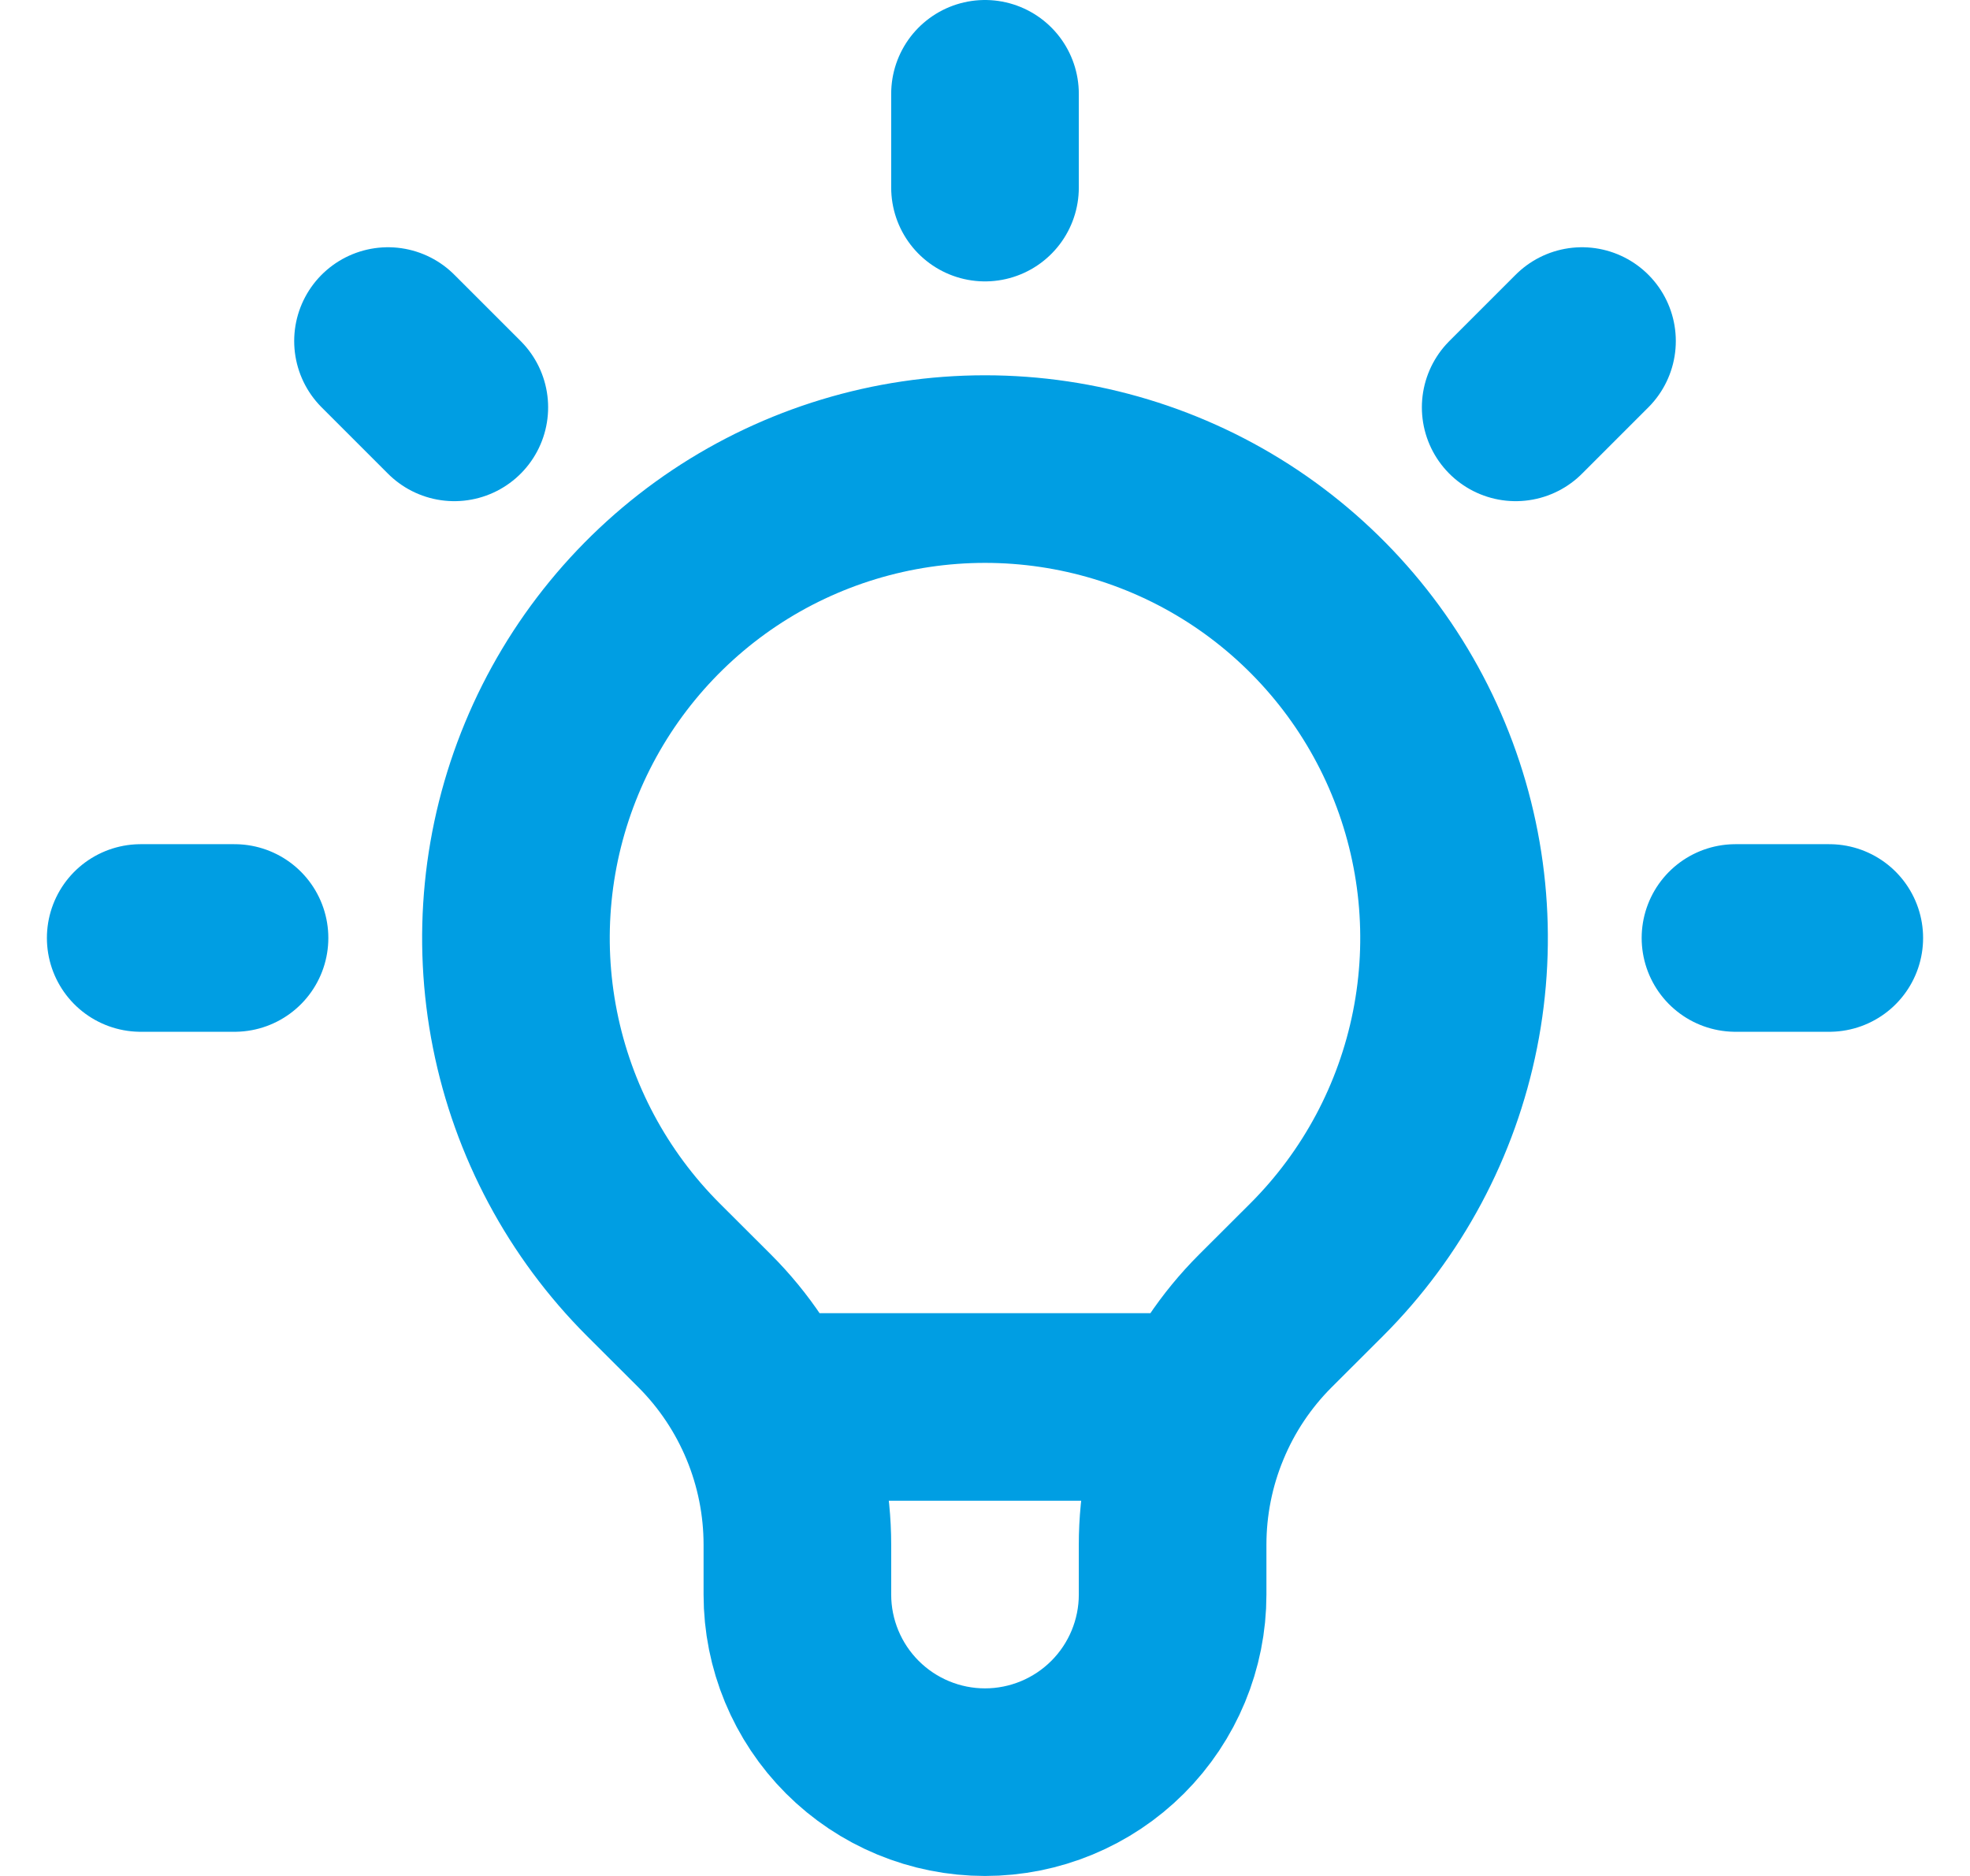 <svg width="21" height="20" viewBox="0 0 21 20" fill="none" xmlns="http://www.w3.org/2000/svg">
<path d="M8.163 15H12.836M10.5 1V2M16.864 3.636L16.157 4.343M19.5 10H18.5M2.5 10H1.5M4.843 4.343L4.136 3.636M6.964 13.536C6.265 12.837 5.789 11.946 5.596 10.976C5.403 10.006 5.502 9.001 5.881 8.087C6.259 7.174 6.9 6.393 7.722 5.843C8.544 5.294 9.511 5.001 10.5 5.001C11.489 5.001 12.456 5.294 13.278 5.843C14.1 6.393 14.741 7.174 15.119 8.087C15.498 9.001 15.597 10.006 15.404 10.976C15.211 11.946 14.735 12.837 14.036 13.536L13.488 14.083C13.175 14.396 12.926 14.768 12.757 15.178C12.587 15.587 12.5 16.026 12.5 16.469V17C12.5 17.53 12.289 18.039 11.914 18.414C11.539 18.789 11.03 19 10.5 19C9.97 19 9.461 18.789 9.086 18.414C8.711 18.039 8.5 17.53 8.5 17V16.469C8.5 15.574 8.144 14.715 7.512 14.083L6.964 13.536Z" stroke="#009EE3" stroke-width="2" stroke-linecap="round" stroke-linejoin="round"/>
</svg>
